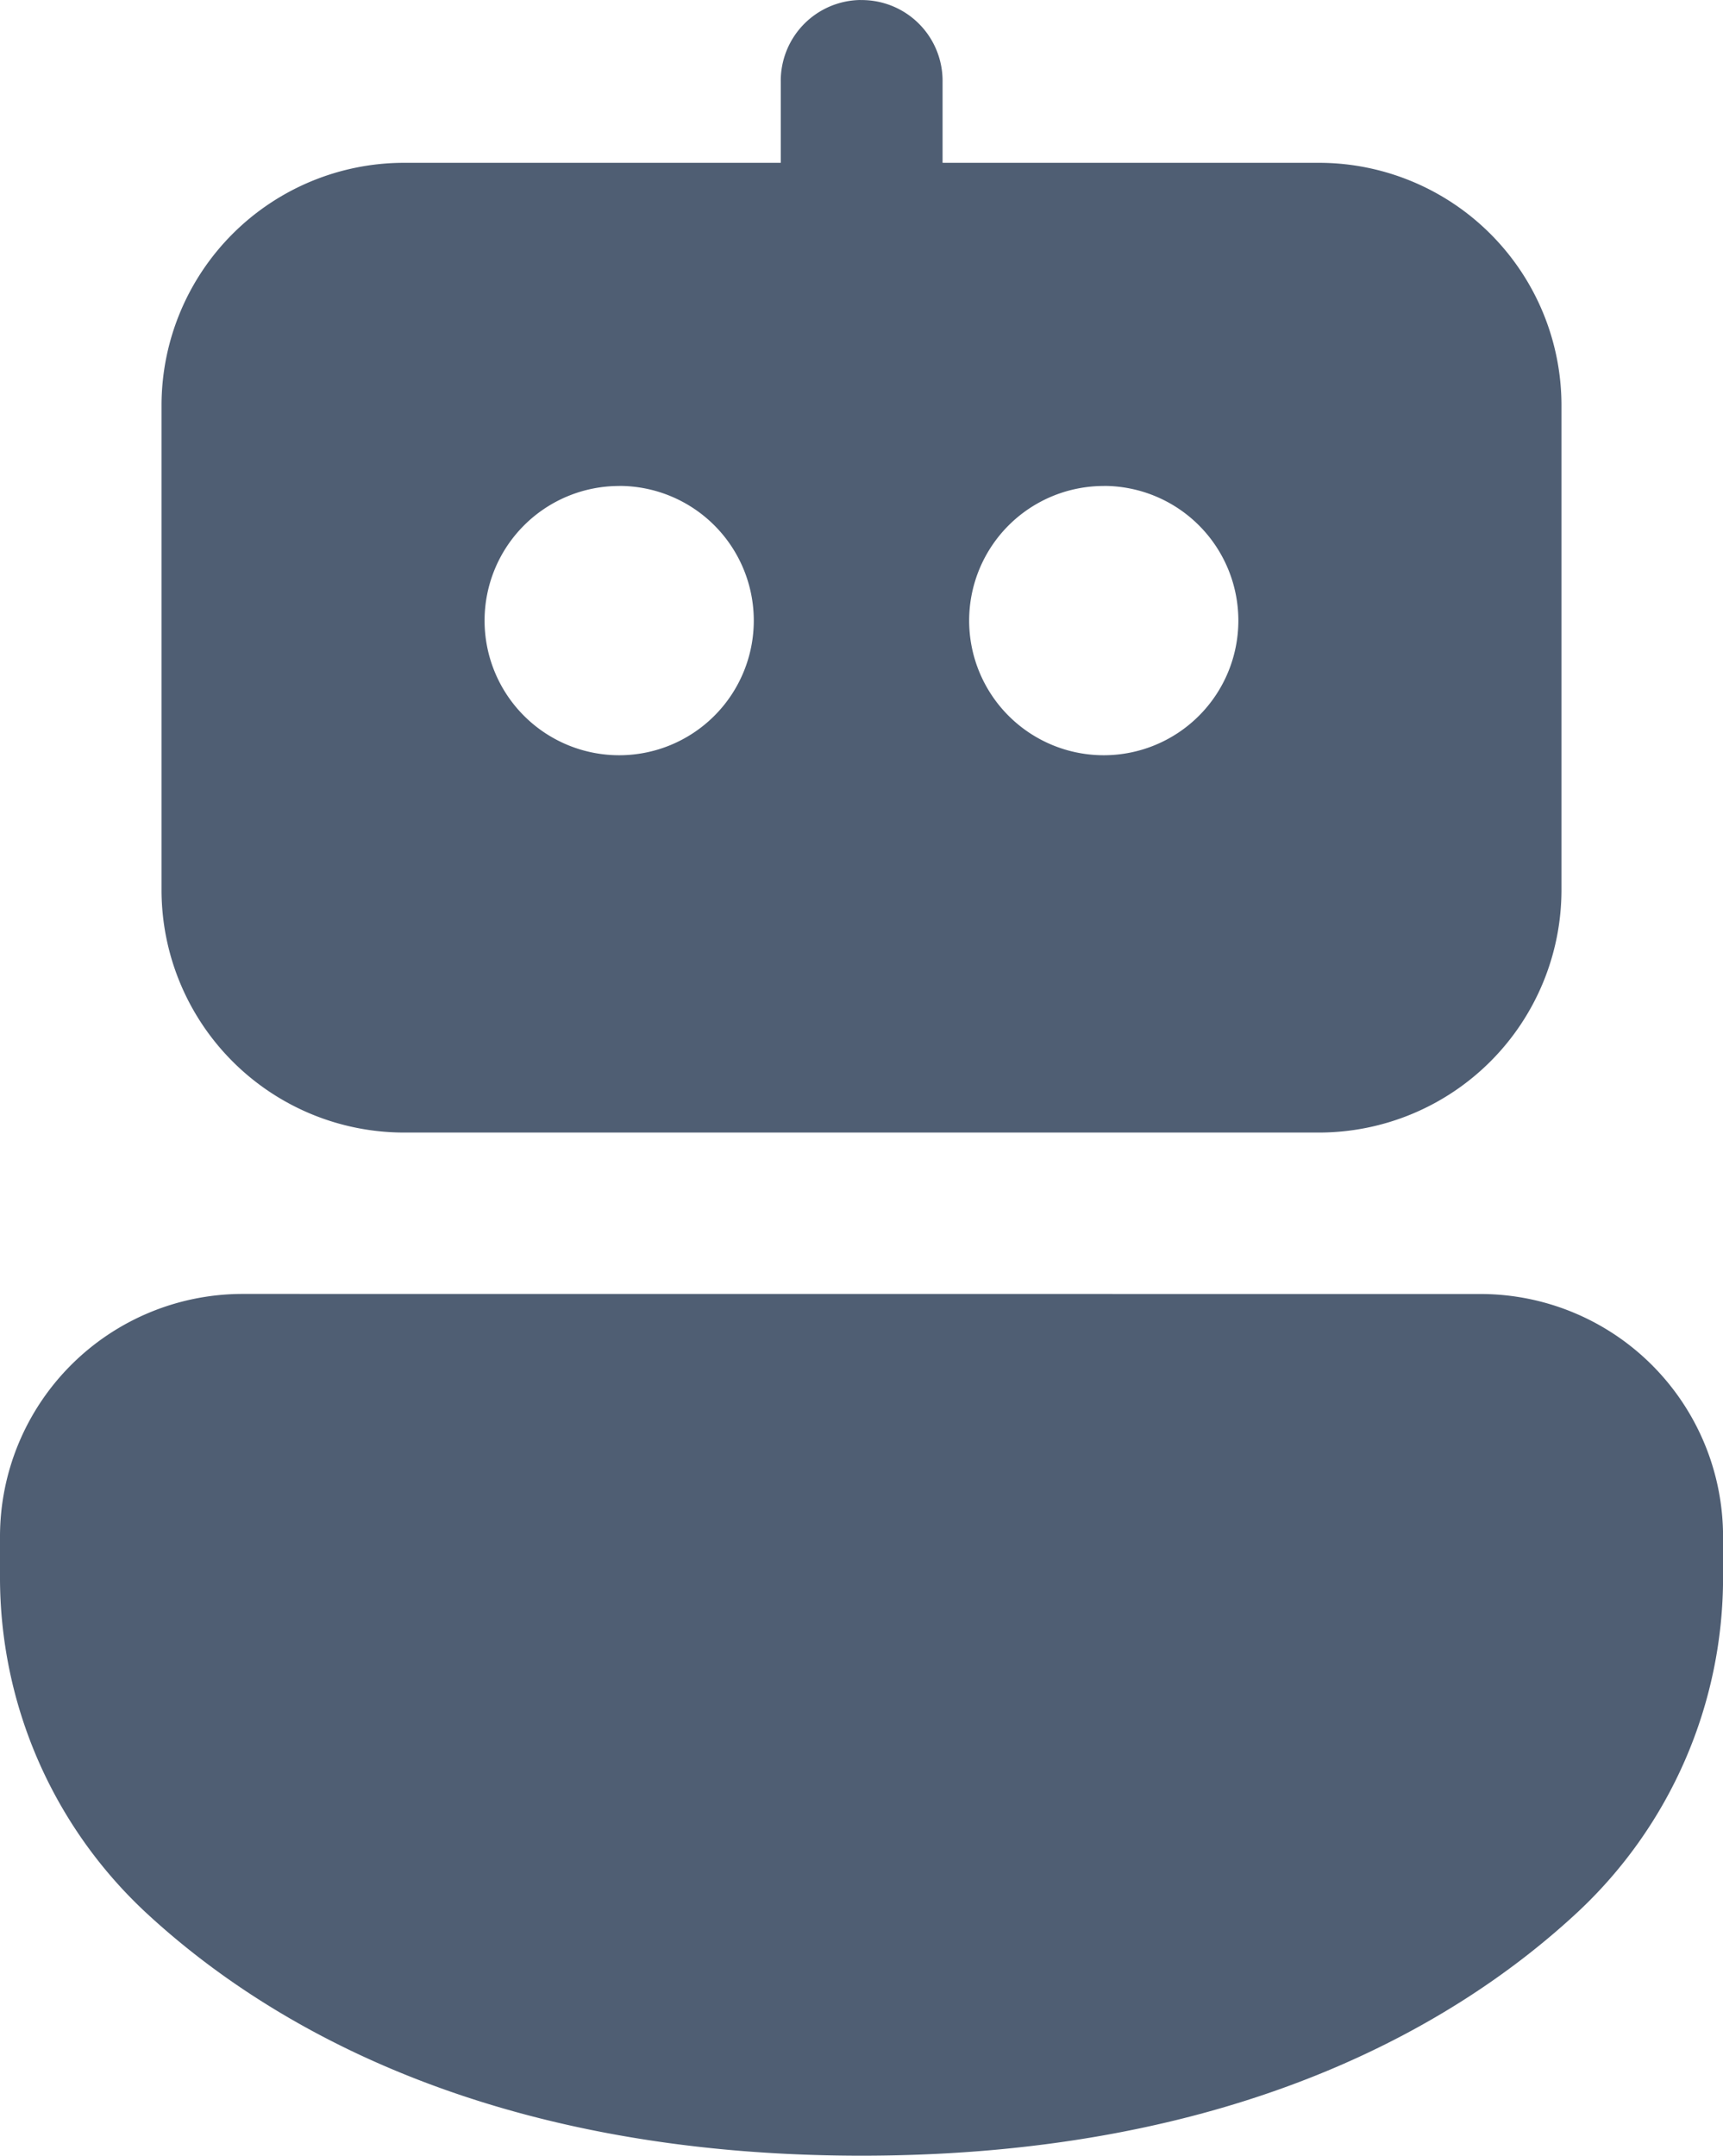 <svg xmlns="http://www.w3.org/2000/svg" width="25.409" height="31.779" viewBox="0 0 25.409 31.779">
  <path id="Caminho_261" data-name="Caminho 261" d="M20.686,3.978a1.191,1.191,0,0,0-1.172,1.208V6.378H13.955a3.578,3.578,0,0,0-3.573,3.573V17.1a3.578,3.578,0,0,0,3.573,3.573h13.5A3.578,3.578,0,0,0,31.027,17.1V9.951a3.578,3.578,0,0,0-3.573-3.573H21.9V5.187a1.191,1.191,0,0,0-1.21-1.208Zm-3.555,7.163a1.985,1.985,0,1,1-1.985,1.985A1.985,1.985,0,0,1,17.131,11.142Zm7.146,0a1.985,1.985,0,1,1-1.985,1.985A1.985,1.985,0,0,1,24.278,11.142Zm-12.7,11.911A3.578,3.578,0,0,0,8,26.626v.6a6.75,6.75,0,0,0,2.134,4.929c1.762,1.641,5.026,3.6,10.571,3.6s8.809-1.957,10.571-3.6a6.748,6.748,0,0,0,2.134-4.929v-.6a3.578,3.578,0,0,0-3.573-3.573Z" transform="translate(-8 -3.978)" fill="#4f5e73"/>
</svg>
